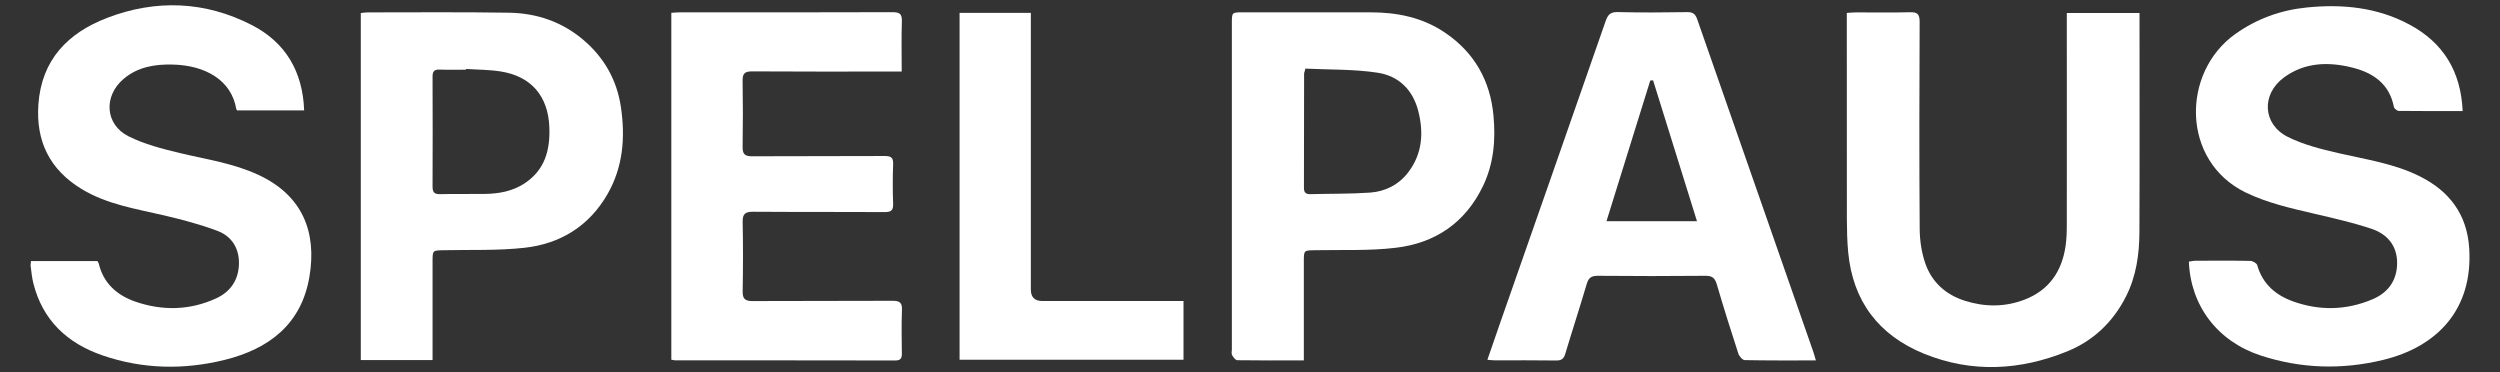<?xml version="1.0" encoding="utf-8"?>
<svg xmlns="http://www.w3.org/2000/svg" height="70" id="Layer_1" viewBox="0 0 470 70" width="470">
  <rect x="0" y="0" width="470" height="70" fill="#333333" stroke="none"/>
  <defs>
    <style>
      .cls-1 {
        fill: #fff;
      }
    </style>
  </defs>
  <path class="cls-1" d="M462.97,20.88c-4.13,0-8.06.02-11.99-.03-.33,0-.87-.45-.93-.76-.85-4.36-3.93-6.42-7.87-7.4-4.48-1.11-8.92-.97-12.79,1.87-4.3,3.15-4.03,8.79.7,11.17,2.95,1.48,6.29,2.31,9.54,3.06,5.19,1.2,10.49,1.95,15.33,4.38,5.57,2.8,8.84,7.16,9.25,13.49.74,11.49-5.99,18.54-16.2,21.01-7.7,1.86-15.41,1.65-22.99-.83-8.05-2.63-13.19-9.28-13.51-17.65.41-.06.84-.17,1.27-.17,3.42-.01,6.85-.04,10.27.03.46,0,1.21.43,1.31.8.99,3.52,3.45,5.63,6.7,6.8,5.01,1.81,10.08,1.7,15.01-.4,2.92-1.25,4.57-3.54,4.59-6.77.02-3.34-1.9-5.5-4.86-6.48-3.52-1.17-7.17-1.99-10.79-2.84-4.39-1.03-8.75-1.99-12.86-3.99-12.08-5.9-12.09-22.55-1.89-29.79,4.03-2.86,8.51-4.48,13.39-4.97,6.72-.68,13.28-.04,19.33,3.21,6.36,3.41,9.68,8.8,10,16.27Z"/>
  <path class="cls-1" d="M5.83,49.08h12.49c.07.13.21.3.25.48.89,3.75,3.48,5.98,6.91,7.16,5.08,1.74,10.19,1.64,15.14-.62,2.68-1.22,4.18-3.41,4.3-6.33.12-2.98-1.29-5.34-4.05-6.37-3.23-1.21-6.59-2.1-9.95-2.89-5.34-1.25-10.8-2.07-15.6-4.99-5.97-3.64-8.59-8.95-8.1-15.9.59-8.38,5.55-13.43,12.9-16.25C29.28-.15,38.55.19,47.34,4.71c6.35,3.26,9.58,8.75,9.84,16.05h-12.57c-.06-.07-.17-.14-.18-.22-.92-5.57-5.95-8.23-11.84-8.4-3.37-.1-6.64.4-9.34,2.68-3.82,3.23-3.53,8.58.92,10.81,3,1.5,6.38,2.36,9.67,3.15,4.98,1.19,10.06,1.91,14.77,4.11,8.26,3.85,10.99,10.73,9.56,19.15-1.51,8.93-7.61,13.55-15.9,15.61-7.69,1.91-15.44,1.76-22.98-.83-6.63-2.28-11.29-6.6-13.03-13.61-.26-1.05-.36-2.14-.5-3.21-.03-.25.04-.5.07-.92Z"/>
  <path class="cls-1" d="M388.57,2.44h13.66c0,.65,0,1.21,0,1.76,0,13.14.04,26.28-.02,39.42-.02,4.2-.59,8.33-2.55,12.17-2.43,4.76-6.1,8.26-11.01,10.26-8.89,3.62-17.99,4.09-26.95.44-8.47-3.45-13.37-9.84-14.24-19.06-.2-2.11-.24-4.23-.25-6.35-.02-12.21-.01-24.41-.01-36.62v-2.03c.65-.04,1.2-.1,1.74-.1,3.37,0,6.74.06,10.11-.03,1.4-.04,1.84.33,1.84,1.79-.06,12.98-.08,25.97.01,38.95.02,2.18.35,4.47,1.07,6.52,1.23,3.5,3.84,5.85,7.41,6.98,3.77,1.2,7.57,1.21,11.27-.22,4.59-1.78,6.99-5.32,7.68-10.08.2-1.38.23-2.78.23-4.18.02-12.52,0-25.04,0-37.55v-2.08Z"/>
  <path class="cls-1" d="M341.37,67.76c-4.65,0-9,.03-13.35-.06-.42,0-1.05-.72-1.21-1.22-1.41-4.32-2.77-8.66-4.05-13.02-.35-1.19-.86-1.63-2.14-1.61-6.74.07-13.48.06-20.22,0-1.19-.01-1.74.35-2.08,1.49-1.3,4.41-2.73,8.77-4.05,13.18-.29.96-.74,1.27-1.74,1.25-3.84-.06-7.67-.02-11.51-.03-.4,0-.79-.05-1.39-.1.85-2.46,1.64-4.79,2.46-7.11,6.6-18.86,13.21-37.72,19.78-56.59.4-1.16.9-1.71,2.27-1.67,4.35.11,8.71.08,13.06.01,1.09-.02,1.54.38,1.88,1.35,7.25,20.82,14.53,41.64,21.8,62.45.17.47.29.96.5,1.66ZM319.03,41.58c-2.8-9-5.53-17.74-8.25-26.48-.18.01-.35.03-.53.04-2.72,8.76-5.45,17.51-8.23,26.44h17.01Z"/>
  <path class="cls-1" d="M126.21,67.64V2.41c.58-.03,1.08-.09,1.59-.09,13.33,0,26.65.02,39.98-.03,1.34,0,1.82.31,1.77,1.71-.1,3.08-.03,6.17-.03,9.45-.82,0-1.42,0-2.03,0-8.71,0-17.42.03-26.13-.03-1.4,0-1.77.46-1.75,1.78.07,4.14.07,8.27,0,12.41-.02,1.36.42,1.78,1.79,1.77,8.3-.05,16.59,0,24.89-.05,1.18,0,1.67.25,1.62,1.53-.09,2.48-.09,4.97,0,7.45.04,1.24-.38,1.57-1.59,1.56-8.24-.05-16.49,0-24.73-.06-1.47-.01-2,.39-1.97,1.91.09,4.34.08,8.69,0,13.03-.03,1.44.46,1.86,1.87,1.85,8.76-.05,17.53,0,26.29-.05,1.32,0,1.85.3,1.79,1.72-.11,2.74-.05,5.48-.02,8.22,0,.89-.25,1.28-1.24,1.28-13.79-.03-27.59-.02-41.38-.03-.2,0-.39-.06-.69-.11Z"/>
  <path class="cls-1" d="M81.32,67.69h-13.49V2.45c.46-.04.86-.12,1.26-.12,8.87,0,17.74-.08,26.61.06,5.21.08,9.99,1.71,14.02,5.15,3.89,3.32,6.26,7.52,7.01,12.59.85,5.72.41,11.27-2.53,16.38-3.45,5.99-8.84,9.32-15.58,10.07-5.03.56-10.14.35-15.21.46-2.08.04-2.08.01-2.09,2.04,0,5.59,0,11.17,0,16.76,0,.56,0,1.13,0,1.84ZM87.62,12.97s0,.09,0,.13c-1.66,0-3.32.05-4.97-.02-1.03-.04-1.34.36-1.33,1.35.03,6.87.03,13.74,0,20.61,0,1.03.27,1.49,1.4,1.46,2.8-.07,5.59,0,8.39-.04,2.67-.04,5.26-.49,7.54-2.01,3.8-2.51,4.79-6.25,4.63-10.51-.22-5.86-3.39-9.6-9.16-10.51-2.13-.34-4.32-.32-6.49-.47Z"/>
  <path class="cls-1" d="M245.13,67.76c-4.35,0-8.44.02-12.52-.04-.34,0-.76-.57-.98-.97-.16-.28-.04-.71-.04-1.07,0-20.43,0-40.86,0-61.3,0-2.05,0-2.06,1.99-2.06,8.04,0,16.08,0,24.12,0,5.02,0,9.78.97,14.01,3.85,5.5,3.74,8.45,9.01,9.06,15.53.43,4.56.07,9.07-1.99,13.32-3.33,6.89-8.97,10.68-16.37,11.56-5.02.6-10.14.36-15.21.46-2.07.04-2.07.01-2.08,2.07,0,5.53,0,11.07,0,16.6,0,.61,0,1.23,0,2.05ZM245.41,12.9c-.04.16-.08.32-.12.48-.04.15-.12.29-.12.44-.01,7.18-.01,14.36-.03,21.54,0,.89.42,1.16,1.25,1.14,3.72-.1,7.46-.03,11.17-.29,2.88-.2,5.42-1.49,7.19-3.82,2.64-3.46,2.93-7.39,1.89-11.49-1.01-4.03-3.73-6.64-7.65-7.23-4.46-.68-9.05-.55-13.58-.77Z"/>
  <path class="cls-1" d="M180.39,2.42h13.41v2.06c0,16.66,0,33.31,0,49.97q0,2.14,2.15,2.14c8.19,0,16.39,0,24.58,0,.62,0,1.23,0,1.97,0v11.04h-42.1V2.42Z"/>
</svg>
